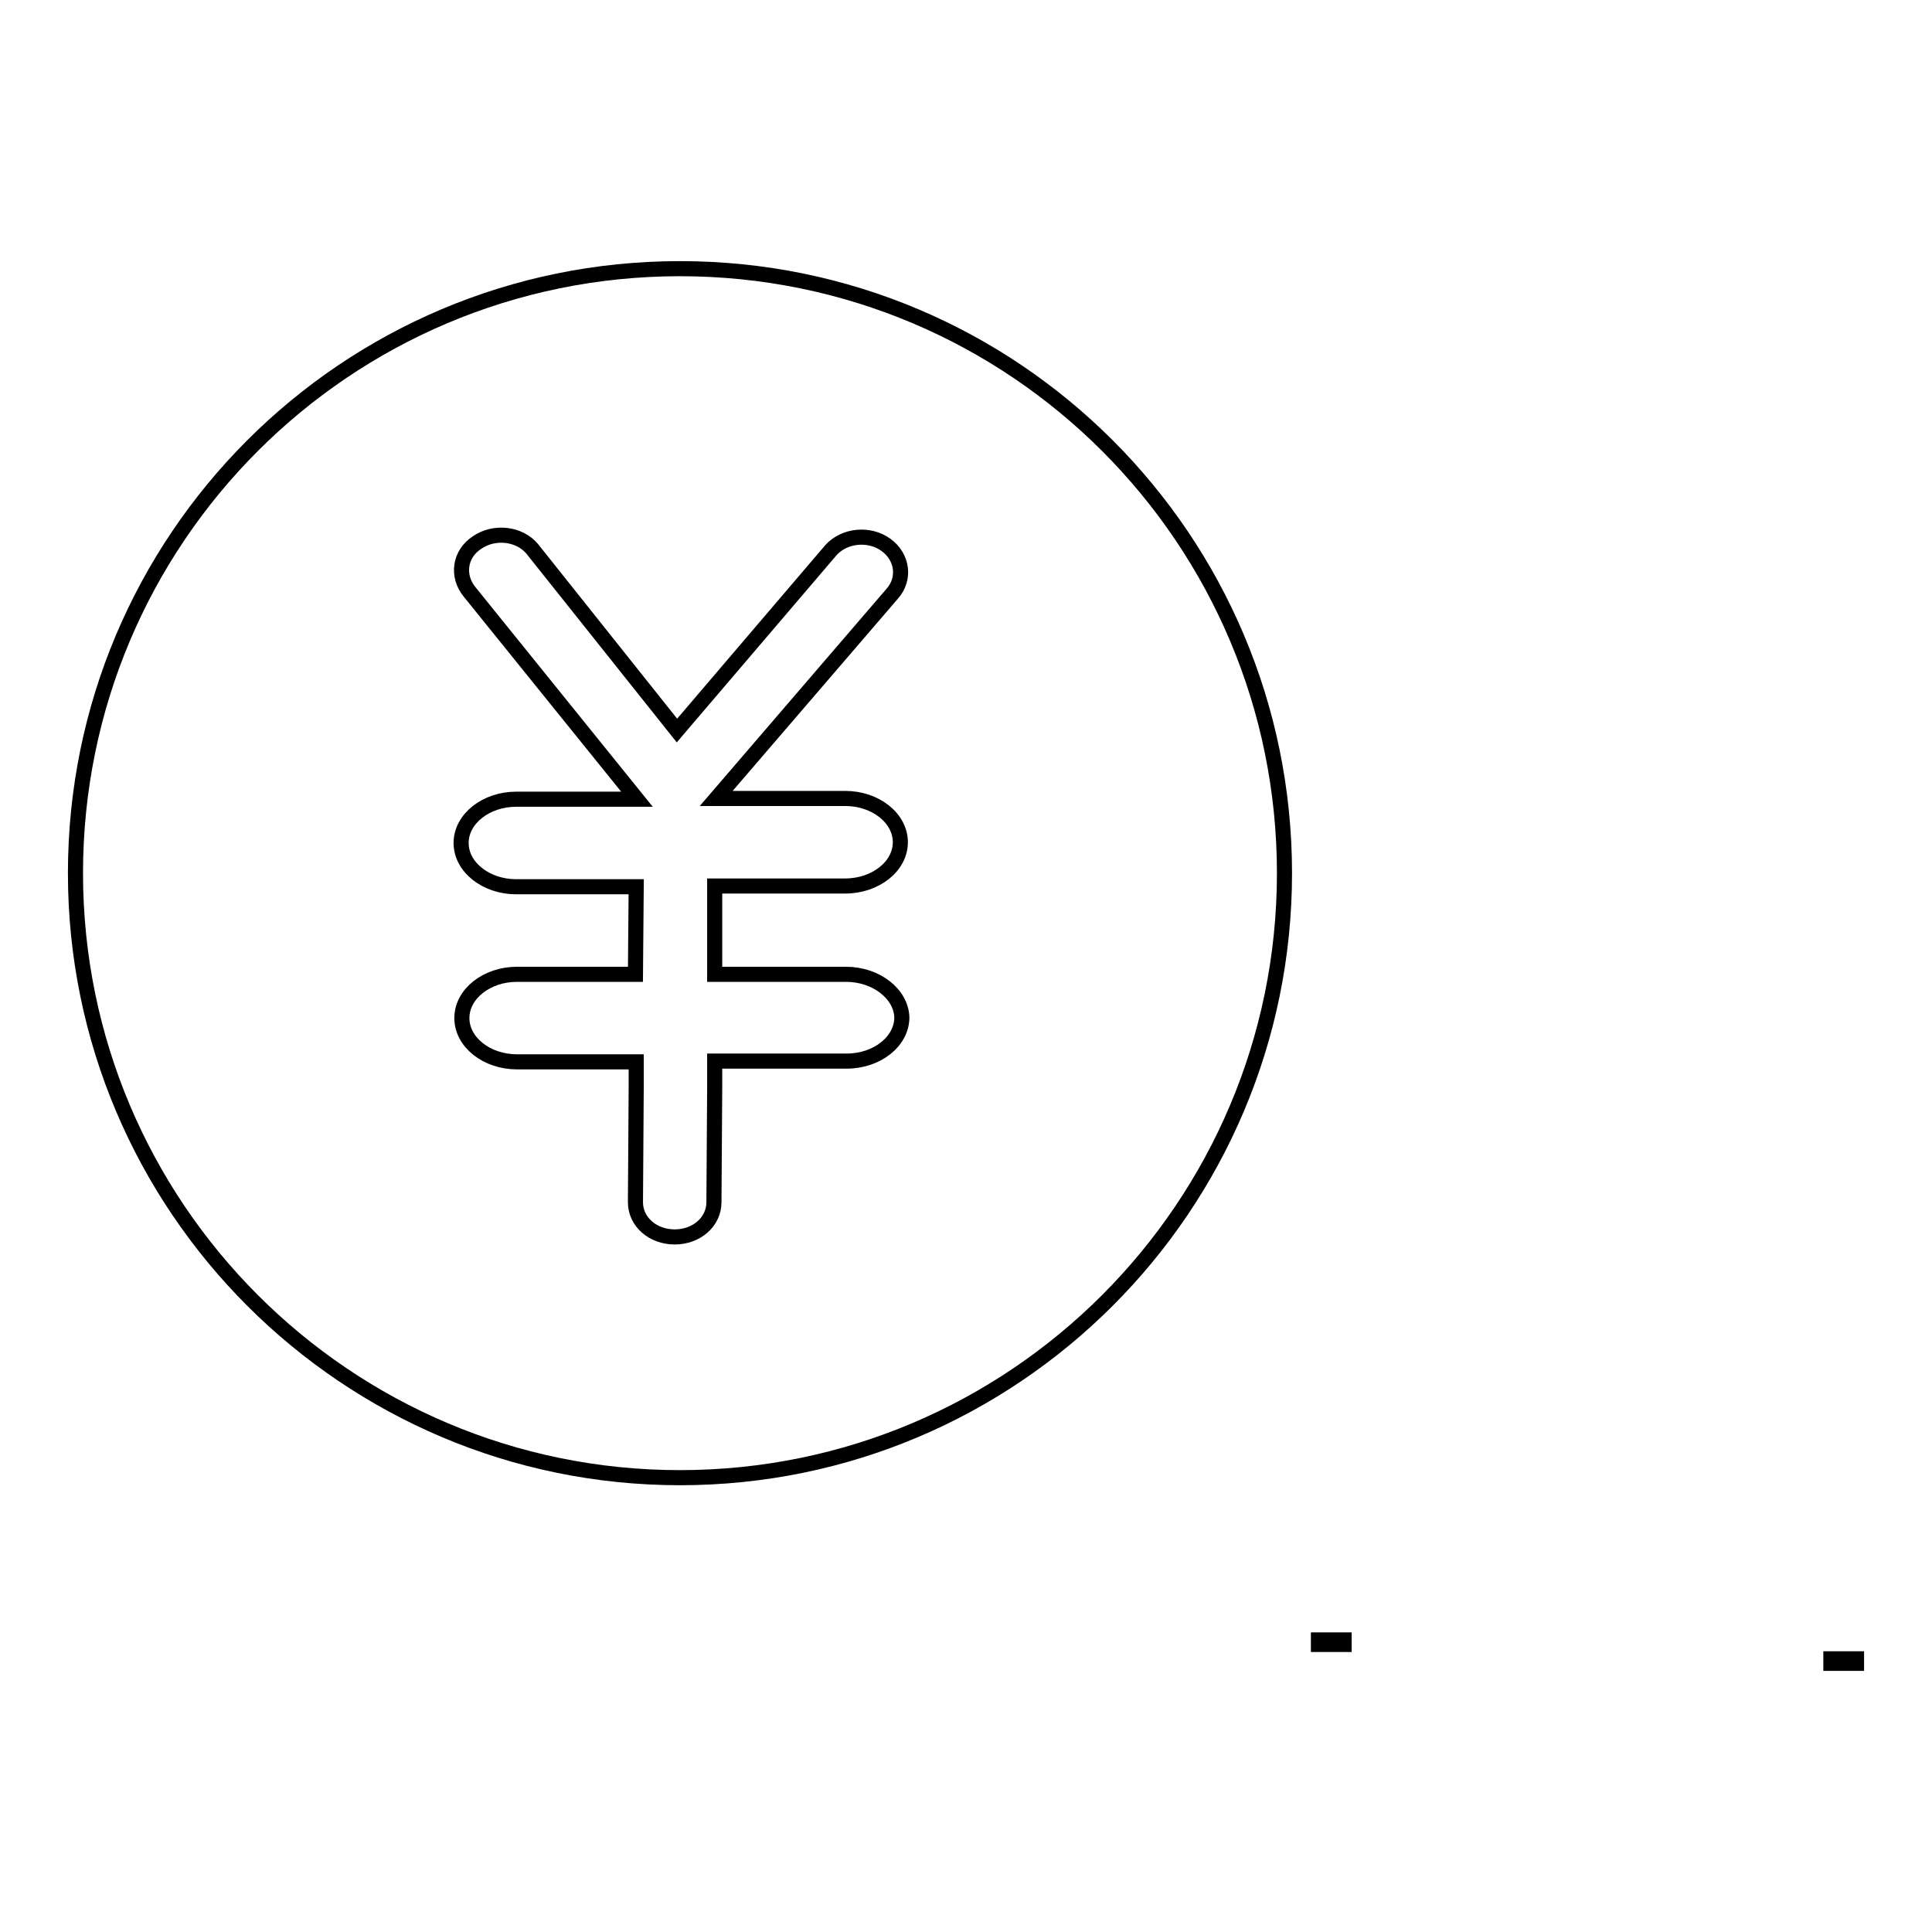 <?xml version="1.0" encoding="utf-8"?>
<!-- Svg Vector Icons : http://www.onlinewebfonts.com/icon -->
<!DOCTYPE svg PUBLIC "-//W3C//DTD SVG 1.1//EN" "http://www.w3.org/Graphics/SVG/1.1/DTD/svg11.dtd">
<svg version="1.1" xmlns="http://www.w3.org/2000/svg" xmlns:xlink="http://www.w3.org/1999/xlink" x="0px" y="0px" viewBox="0 0 256 256" enable-background="new 0 0 256 256" xml:space="preserve">
<g><g><path stroke-width="2" fill-opacity="0" stroke="#000000"  d="M174.7,217.3h3.4v0.6h-3.4V217.3z"/><path stroke-width="2" fill-opacity="0" stroke="#000000"  d="M242.6,219.8h3.4v0.6h-3.4V219.8z"/><path stroke-width="2" fill-opacity="0" stroke="#000000"  d="M112.1,129.1H94.7l0-5.6l0-6.1h17.3c4,0,7.3-2.6,7.3-5.8c0-3.2-3.3-5.8-7.3-5.8H94.9l23.3-27.1c1.8-2,1.4-4.9-0.8-6.5c-2.2-1.6-5.5-1.3-7.3,0.7L89.7,96.8L70.5,72.7c-1.7-2-5-2.4-7.3-0.8c-2.3,1.5-2.7,4.4-1,6.5l22.2,27.5h-16c-4,0-7.3,2.6-7.3,5.8c0,3.2,3.3,5.8,7.3,5.8h15.9l-0.1,11.6H68.5c-4,0-7.3,2.6-7.3,5.8c0,3.2,3.3,5.8,7.3,5.8h15.8l0,3.5l-0.1,15.1c0,2.6,2.3,4.6,5.2,4.6c2.9,0,5.2-2,5.2-4.6l0.1-15.1l0-3.6h17.5c4,0,7.3-2.6,7.3-5.8C119.4,131.7,116.1,129.1,112.1,129.1z"/><path stroke-width="2" fill-opacity="0" stroke="#000000"  d="M10,115.7c0,44.2,35.9,80.1,80.1,80.1c44.2,0,80.1-35.9,80.1-80.1c0-44.2-35.8-80.1-80.1-80.1C45.8,35.6,10,71.5,10,115.7z"/></g></g>
</svg>
